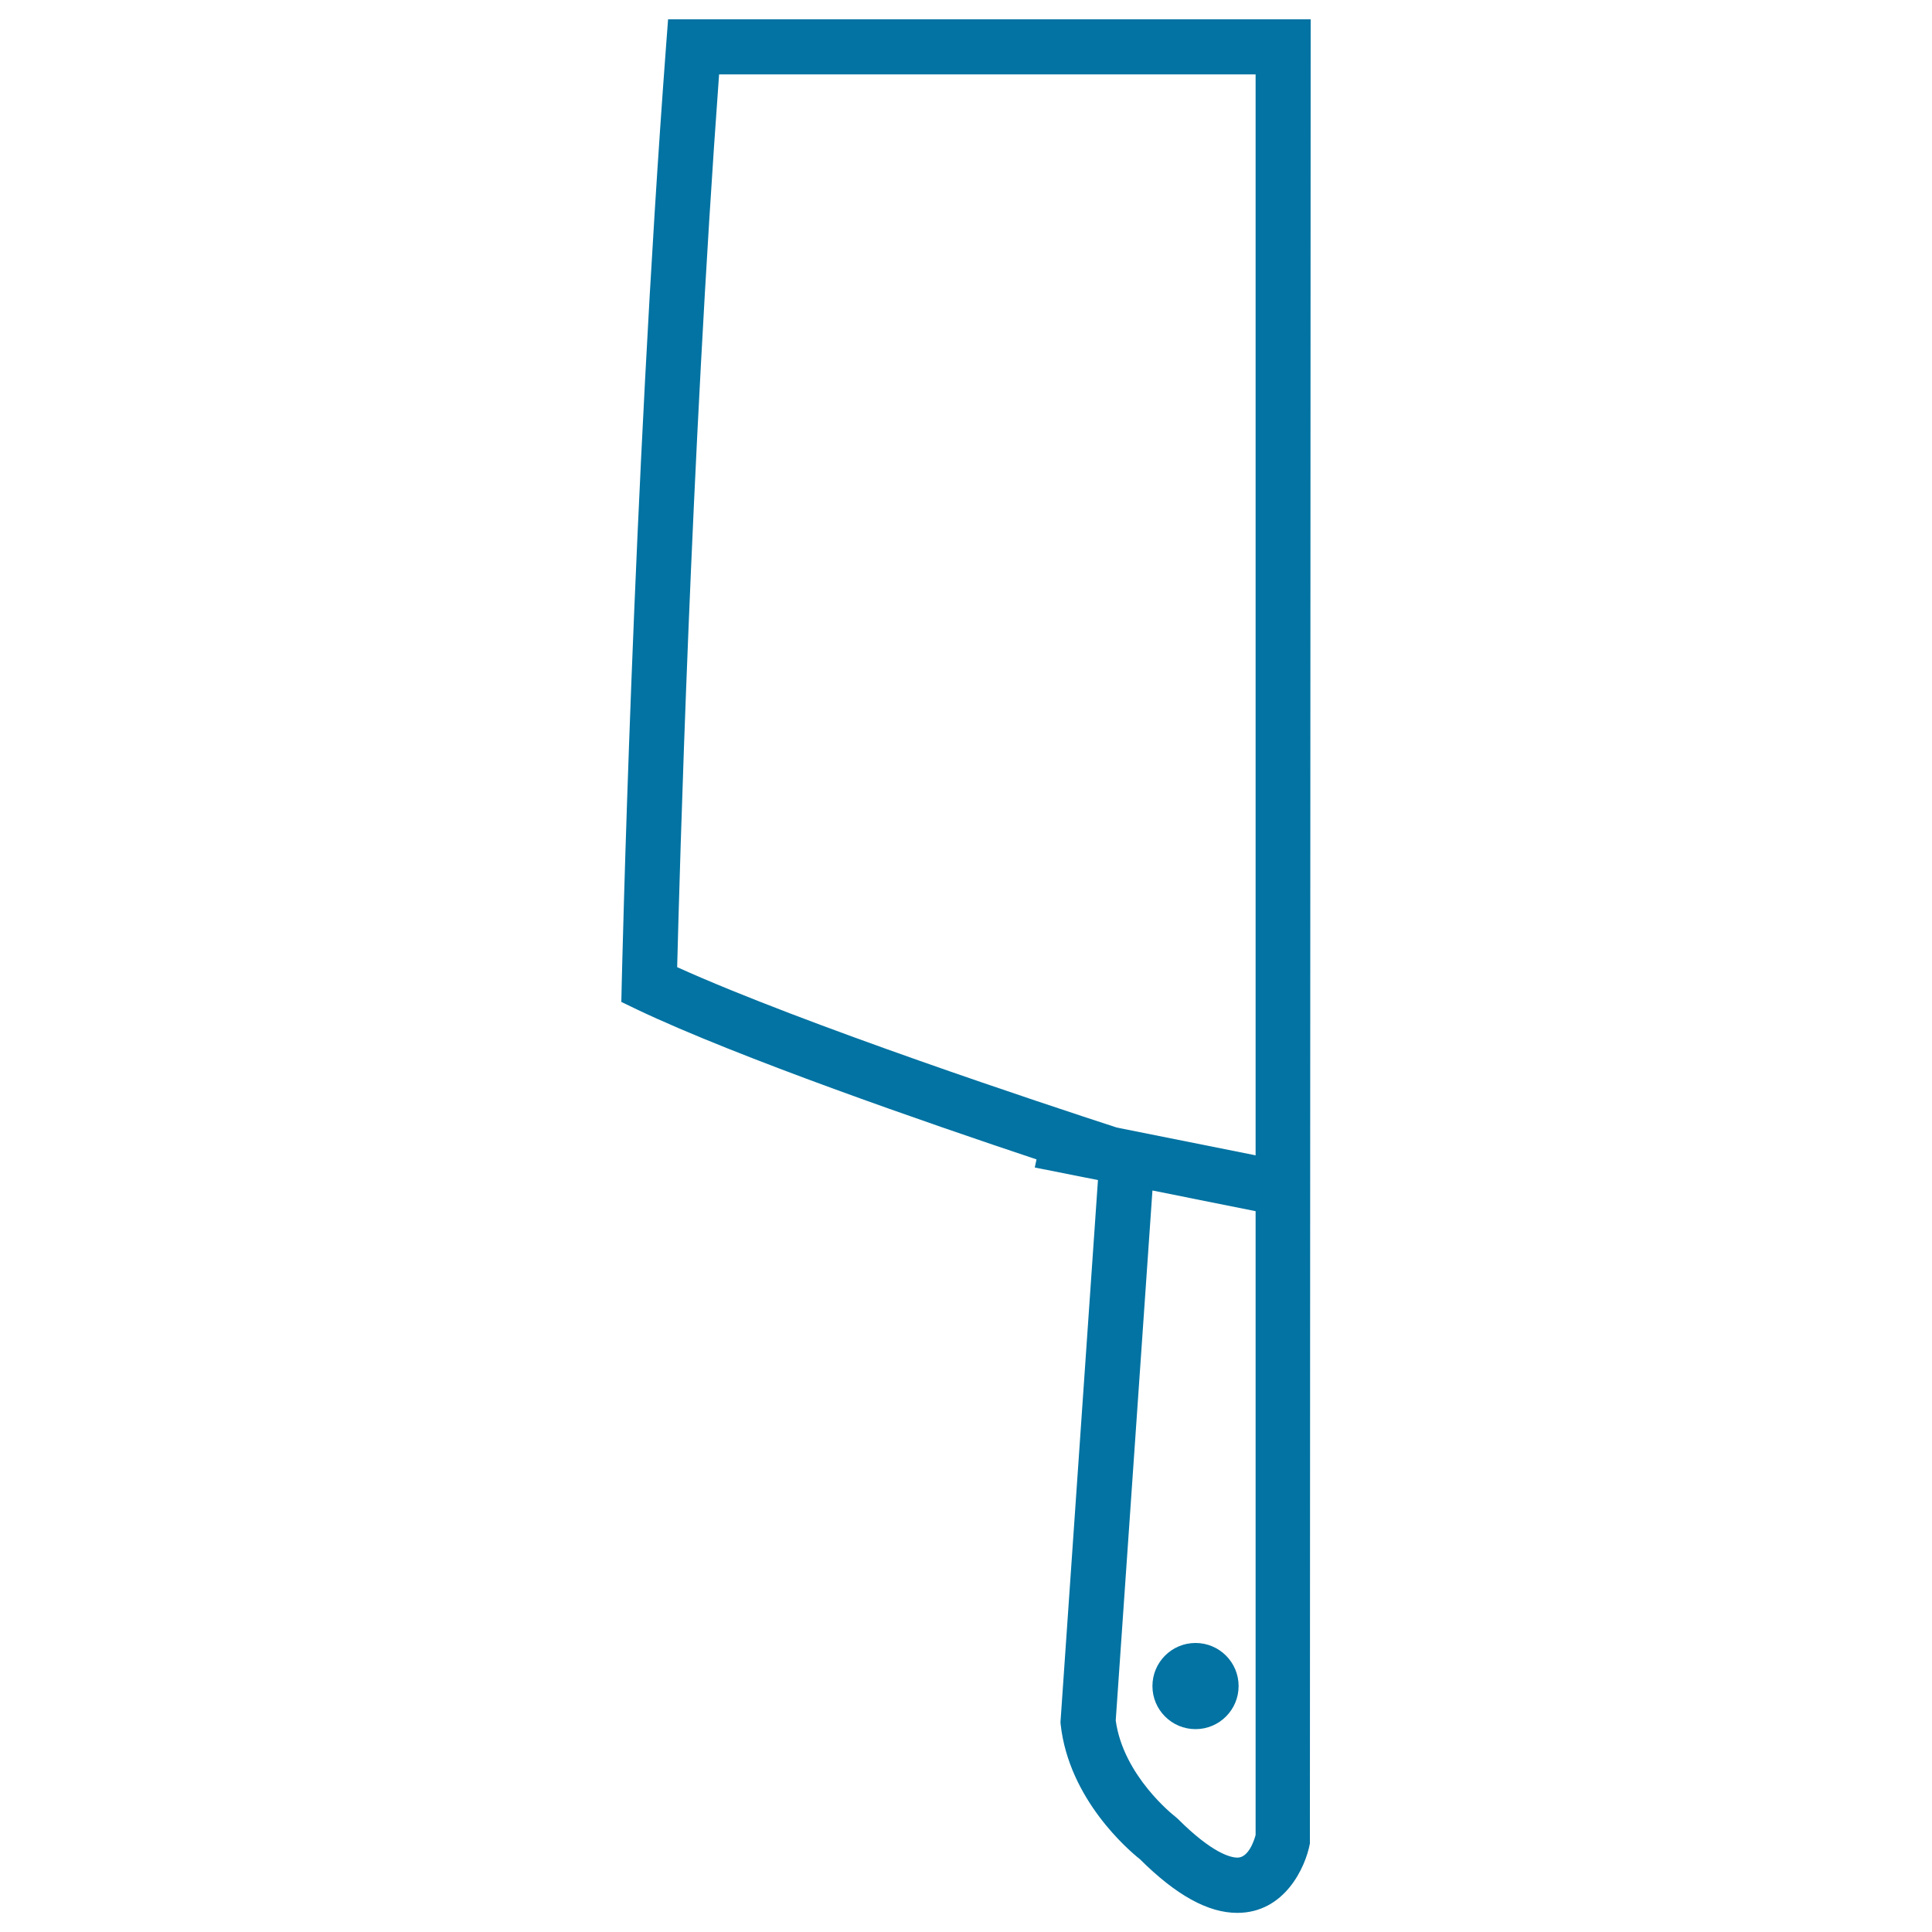 <svg xmlns="http://www.w3.org/2000/svg" viewBox="0 0 1000 1000" style="fill:#0273a2">
<title>Butcher&#8217;s Knife SVG icon</title>
<g><path d="M345.8,10l-1,13.2c-17.3,230.2-22.9,483.6-23,486.2l-0.2,9.2l8.3,4c52.2,24.8,150.2,58.7,206.6,77.5l-0.9,4.2l32.7,6.5L549,890l-0.1,1.3l0.1,1.3c4.3,38.8,35.2,65.1,41,69.7c18.8,18.7,35.3,27.8,50.4,27.8c24.5,0,35.3-23.5,37.6-35.9L678.4,10H345.8z M372.2,38.5h277.7V598L578,583.6c-35.7-11.6-161.8-53.3-227.5-83C351.7,453.9,357.5,239.3,372.2,38.5z M640.5,961.5c-3.3,0-12.8-2-30.9-20.1l-1.5-1.3c-0.3-0.2-26.7-20.8-30.6-49.6l19-274.3l53.4,10.7v322.9C649.1,952.8,646.2,961.5,640.5,961.5z"/><circle cx="618.8" cy="872.7" r="22.3"/></g>
</svg>
